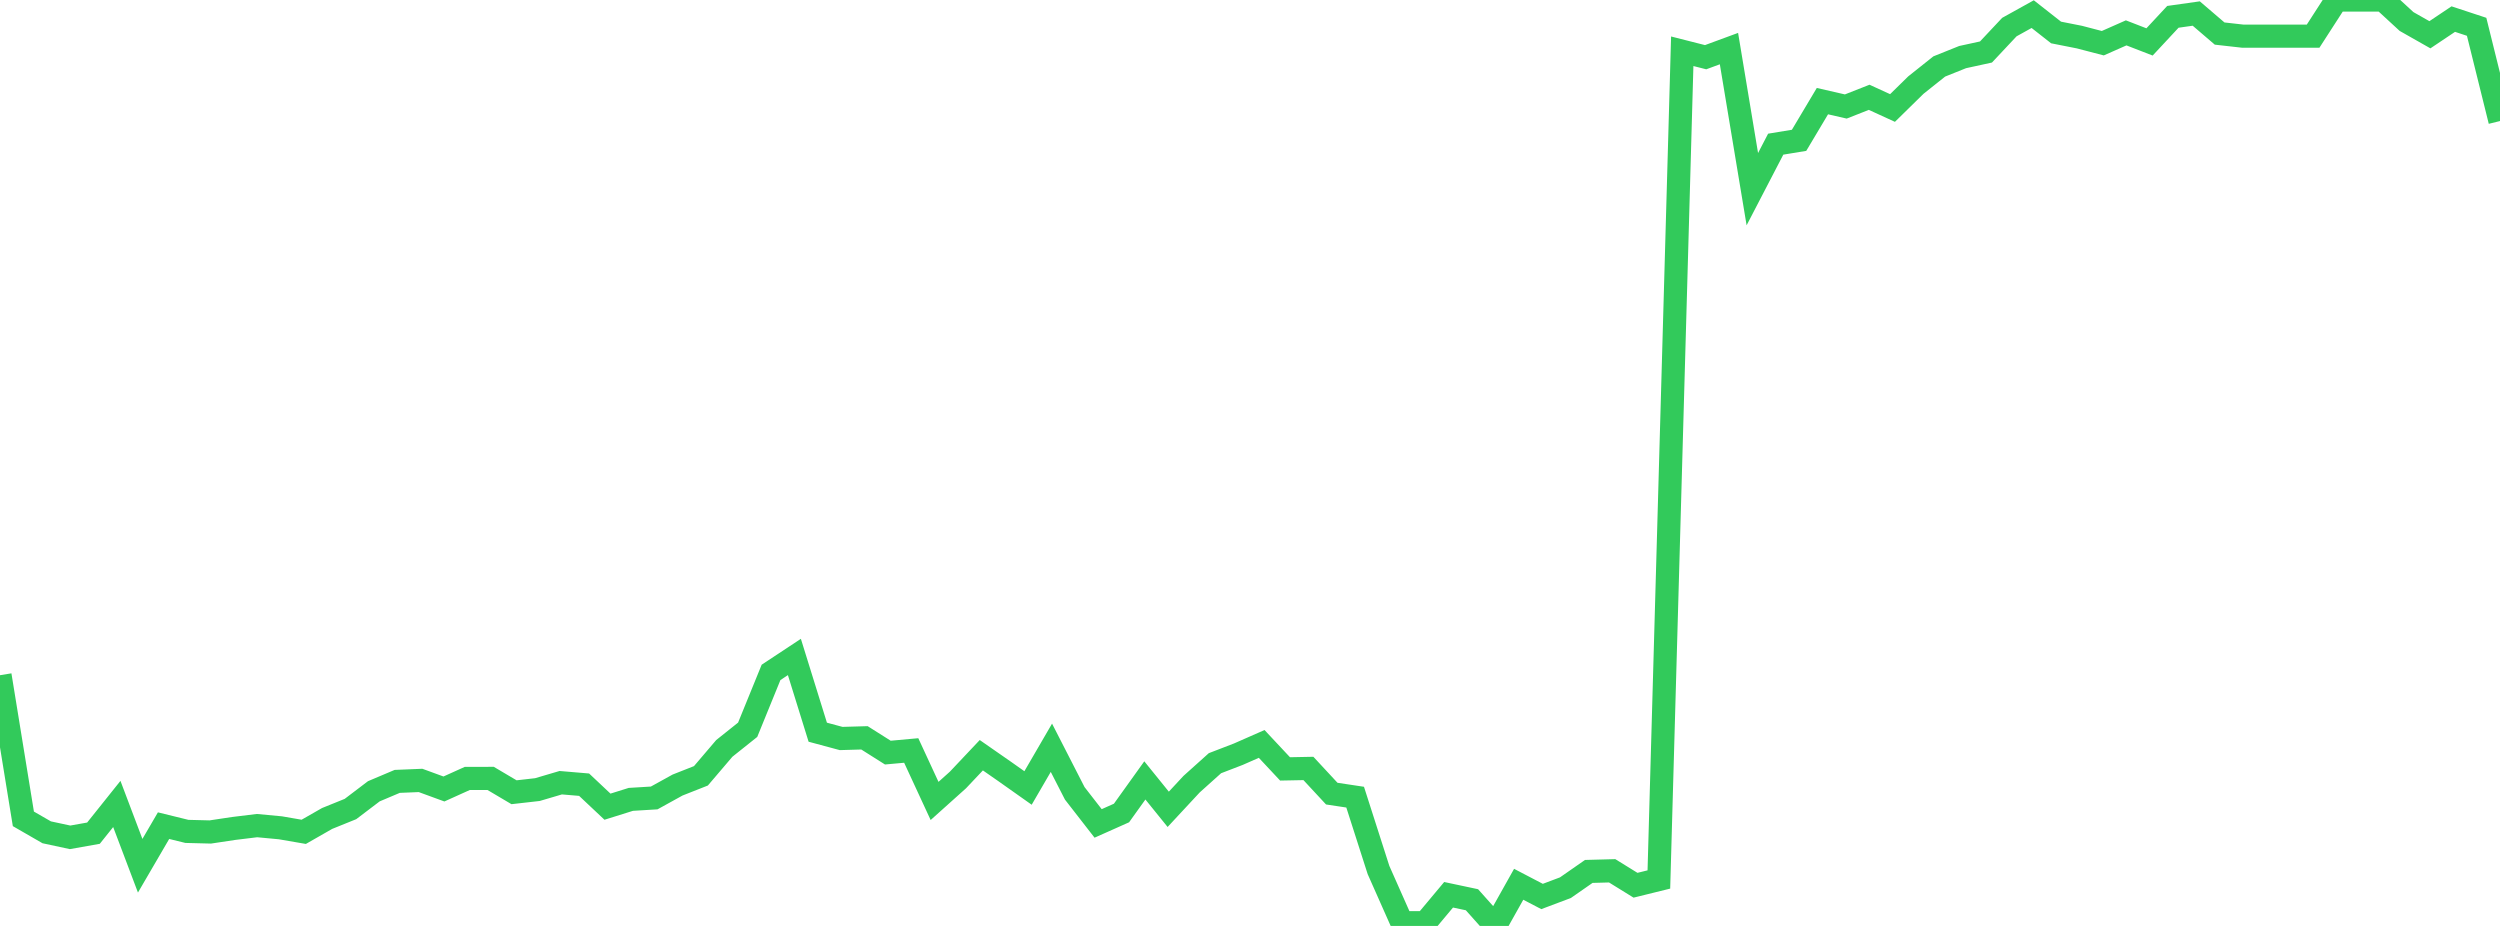 <?xml version="1.0" standalone="no"?>
<!DOCTYPE svg PUBLIC "-//W3C//DTD SVG 1.1//EN" "http://www.w3.org/Graphics/SVG/1.1/DTD/svg11.dtd">

<svg width="135" height="50" viewBox="0 0 135 50" preserveAspectRatio="none" 
  xmlns="http://www.w3.org/2000/svg"
  xmlns:xlink="http://www.w3.org/1999/xlink">


<polyline points="0.0, 36.461 1.262, 44.218 2.523, 44.945 3.785, 45.216 5.047, 44.992 6.308, 43.414 7.57, 46.75 8.832, 44.585 10.093, 44.895 11.355, 44.927 12.617, 44.737 13.879, 44.583 15.14, 44.701 16.402, 44.919 17.664, 44.197 18.925, 43.687 20.187, 42.729 21.449, 42.195 22.71, 42.143 23.972, 42.605 25.234, 42.035 26.495, 42.034 27.757, 42.781 29.019, 42.638 30.28, 42.266 31.542, 42.373 32.804, 43.561 34.065, 43.166 35.327, 43.089 36.589, 42.392 37.85, 41.894 39.112, 40.414 40.374, 39.407 41.636, 36.309 42.897, 35.476 44.159, 39.539 45.421, 39.879 46.682, 39.843 47.944, 40.641 49.206, 40.526 50.467, 43.251 51.729, 42.119 52.991, 40.782 54.252, 41.659 55.514, 42.551 56.776, 40.379 58.037, 42.841 59.299, 44.465 60.561, 43.902 61.822, 42.142 63.084, 43.703 64.346, 42.345 65.607, 41.213 66.869, 40.727 68.131, 40.172 69.393, 41.521 70.654, 41.496 71.916, 42.856 73.178, 43.046 74.439, 46.98 75.701, 49.824 76.963, 49.826 78.224, 48.318 79.486, 48.586 80.748, 50.0 82.009, 47.751 83.271, 48.41 84.533, 47.935 85.794, 47.057 87.056, 47.023 88.318, 47.803 89.579, 47.492 90.841, 2.768 92.103, 3.089 93.364, 2.624 94.626, 10.215 95.888, 7.785 97.15, 7.577 98.411, 5.461 99.673, 5.751 100.935, 5.254 102.196, 5.832 103.458, 4.594 104.72, 3.589 105.981, 3.083 107.243, 2.808 108.505, 1.463 109.766, 0.763 111.028, 1.754 112.29, 2.004 113.551, 2.333 114.813, 1.775 116.075, 2.264 117.336, 0.909 118.598, 0.731 119.86, 1.812 121.121, 1.954 122.383, 1.954 123.645, 1.954 124.907, 1.954 126.168, 0.0 127.43, 0.0 128.692, 0.0 129.953, 1.161 131.215, 1.877 132.477, 1.031 133.738, 1.447 135.0, 6.536" fill="none" stroke="#32ca5b" stroke-width="1.25"/>

</svg>